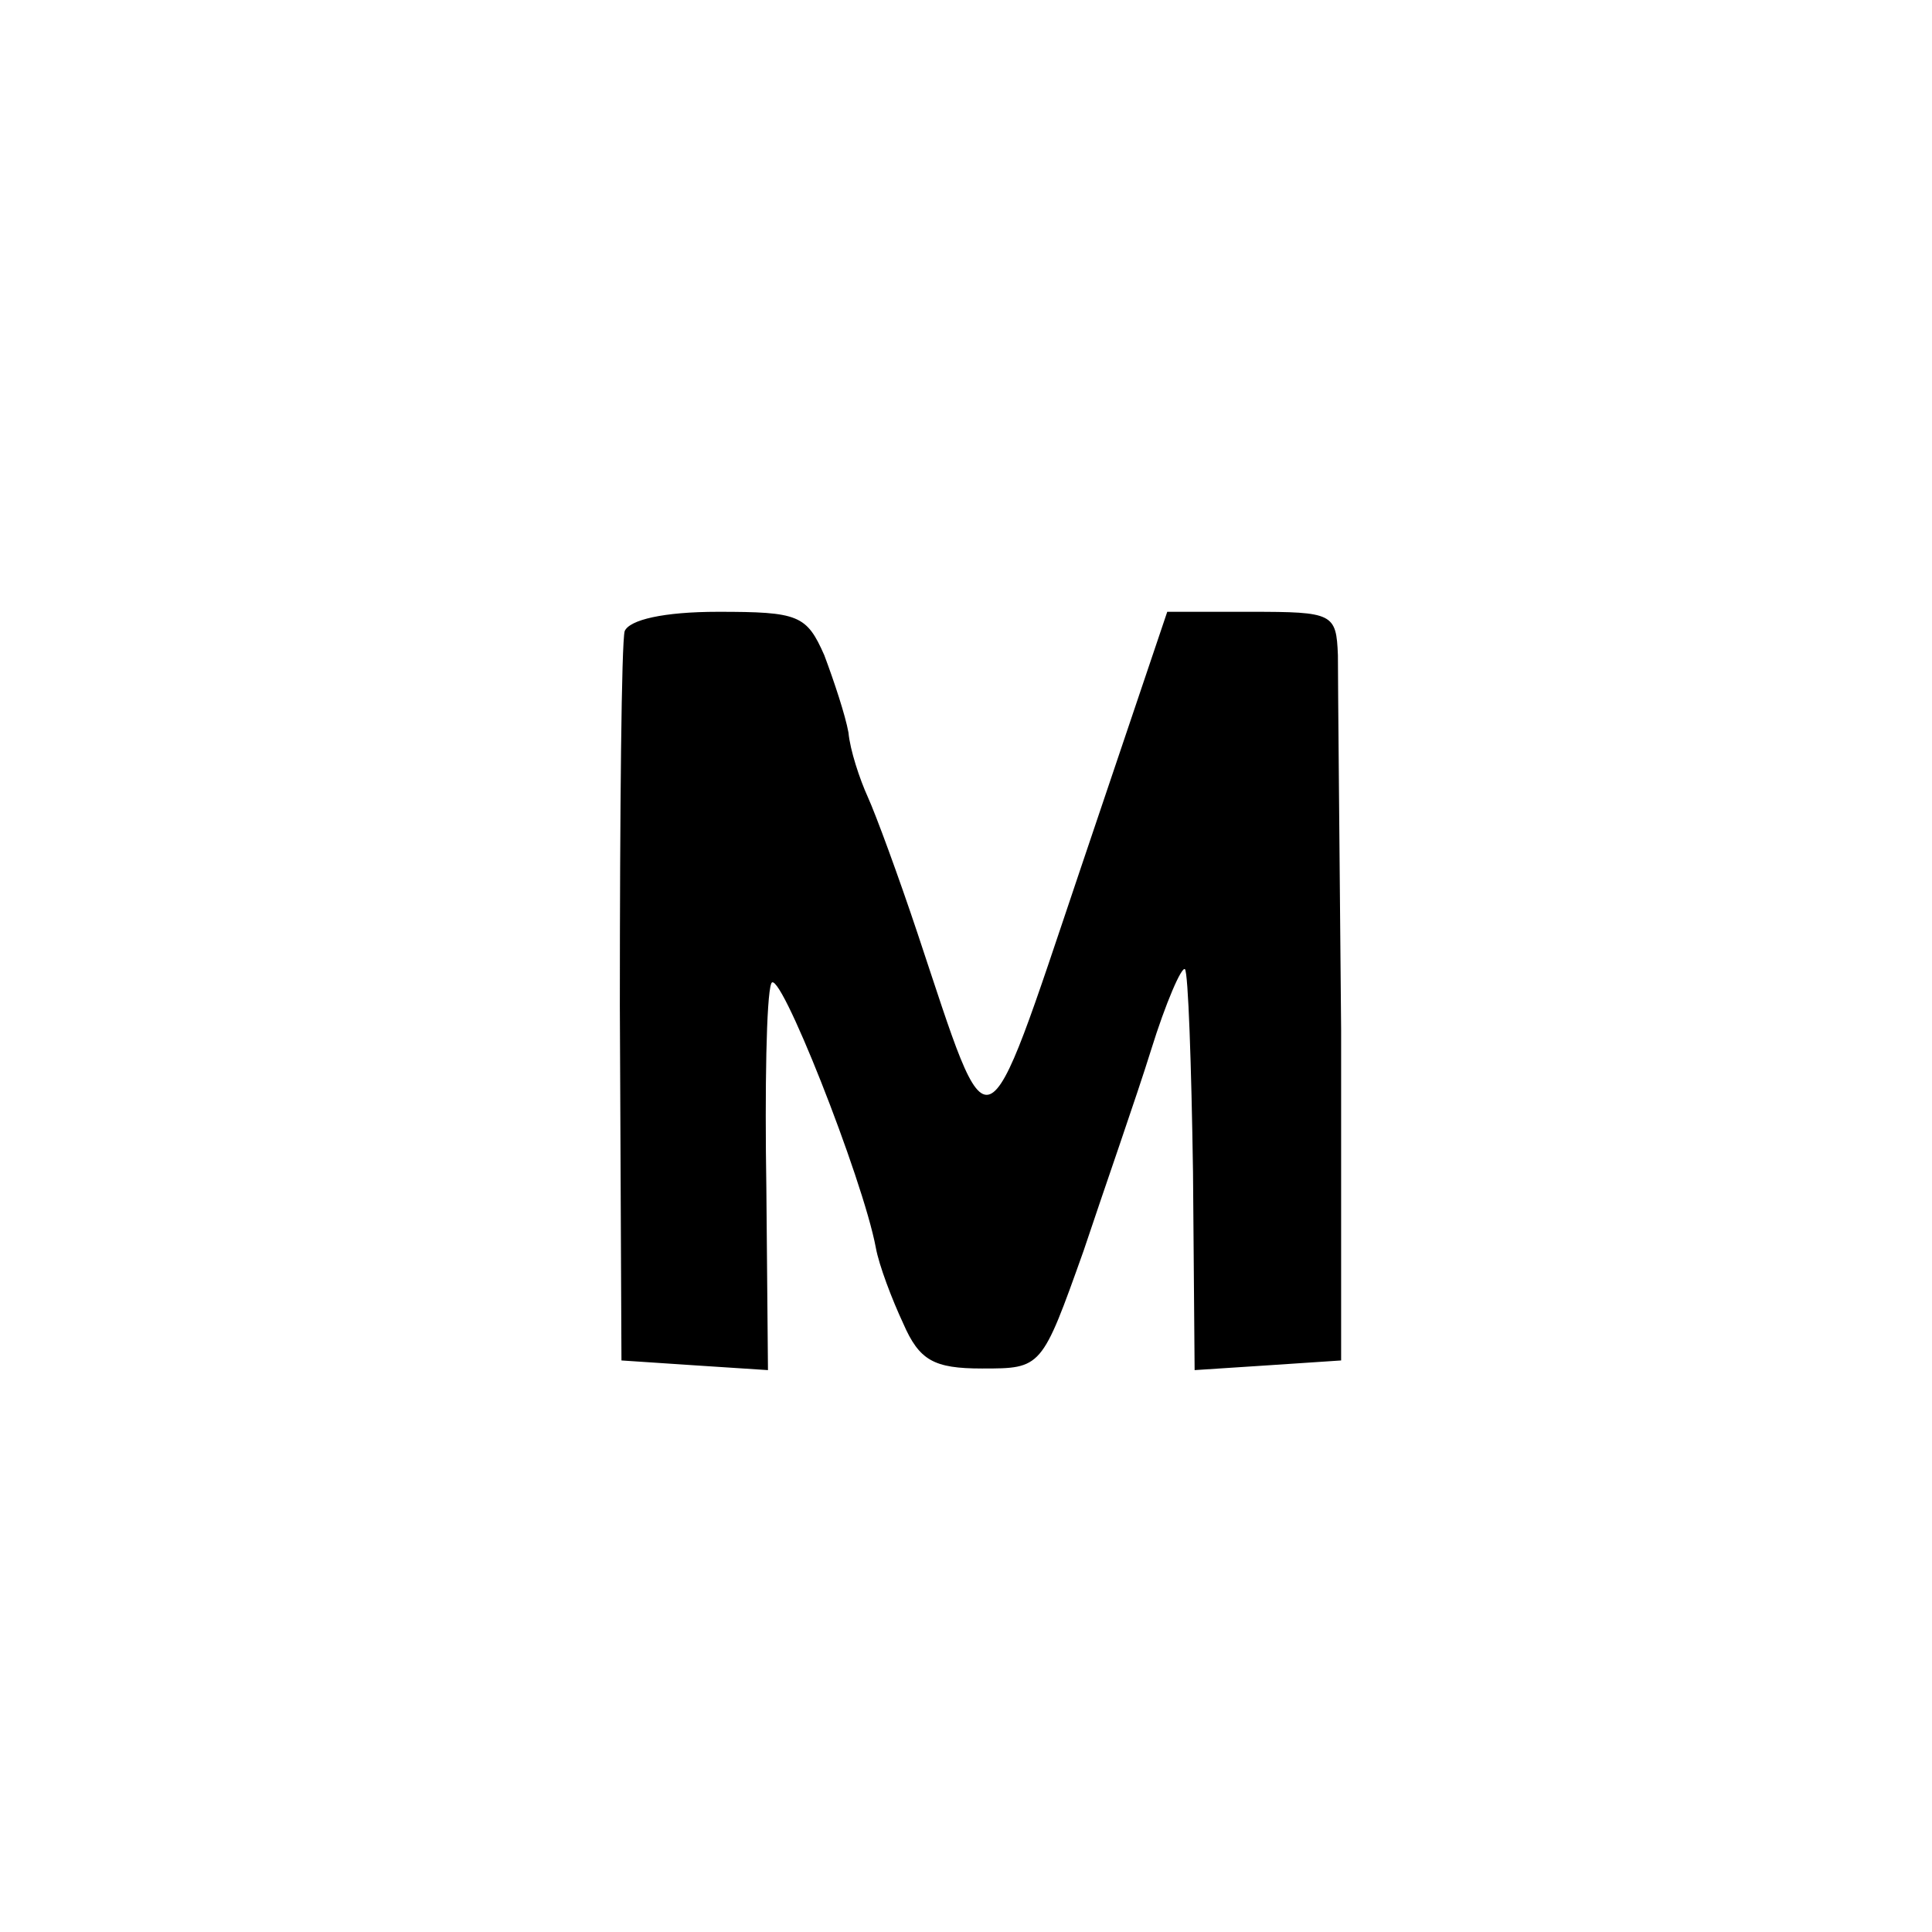 <?xml version="1.0" standalone="no"?>
<!DOCTYPE svg PUBLIC "-//W3C//DTD SVG 20010904//EN"
 "http://www.w3.org/TR/2001/REC-SVG-20010904/DTD/svg10.dtd">
<svg version="1.0" xmlns="http://www.w3.org/2000/svg"
 width="120pt" height="120pt" viewBox="0 0 120 120"
 preserveAspectRatio="xMidYMid meet">
<g transform="translate(0,120) scale(0.1,-0.1)"
fill="#000000" stroke="none">
<path d="M388 808 c-2 -7 -3 -112 -3 -233 l1 -220 45 -3 46 -3 -1 113 c-1 62
0 119 3 127 4 13 57 -121 65 -164 2 -11 10 -32 17 -47 10 -23 19 -28 49 -28
37 0 37 0 63 73 13 39 33 96 42 125 9 29 19 52 21 50 2 -2 4 -59 5 -126 l1
-123 46 3 45 3 0 205 c-1 113 -2 217 -2 233 -1 26 -3 27 -54 27 l-52 0 -54
-160 c-61 -181 -55 -178 -101 -40 -12 36 -26 74 -31 85 -5 11 -11 29 -12 40
-2 11 -9 32 -15 48 -11 25 -16 27 -66 27 -34 0 -55 -5 -58 -12z"/>
</g>
</svg>
